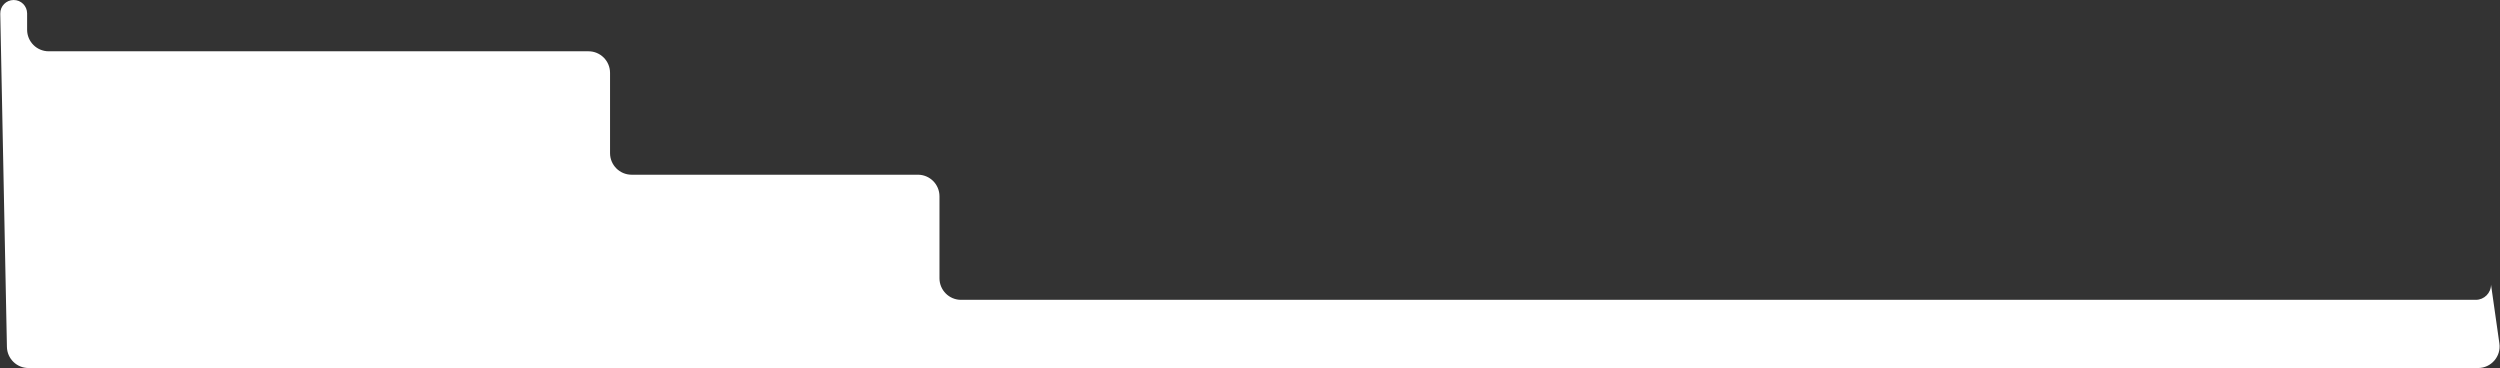 <svg width="1739" height="256" viewBox="0 0 1739 256" fill="none" xmlns="http://www.w3.org/2000/svg">
<rect x="0" y="0" width="1739" height="256" fill="#333333" stroke="none"/>
<path d="M18.86 20.675V9.336C18.86 4.18 14.68 0 9.524 0C4.295 0 0.086 4.294 0.19 9.522L4.815 241.299C4.977 249.465 11.644 256 19.812 256H1723.72C1732.84 256 1739.85 247.922 1738.57 238.888L1732.75 197.979C1732.75 203.824 1728.01 208.564 1722.16 208.564H1097.41H962.245H668.5C660.216 208.564 653.5 201.848 653.5 193.564V136.531C653.5 128.247 646.784 121.531 638.5 121.531H439.347C431.062 121.531 424.347 114.816 424.347 106.531V50.675C424.347 42.391 417.631 35.675 409.347 35.675H33.86C25.576 35.675 18.86 28.96 18.86 20.675Z" fill="white"/>
</svg>

